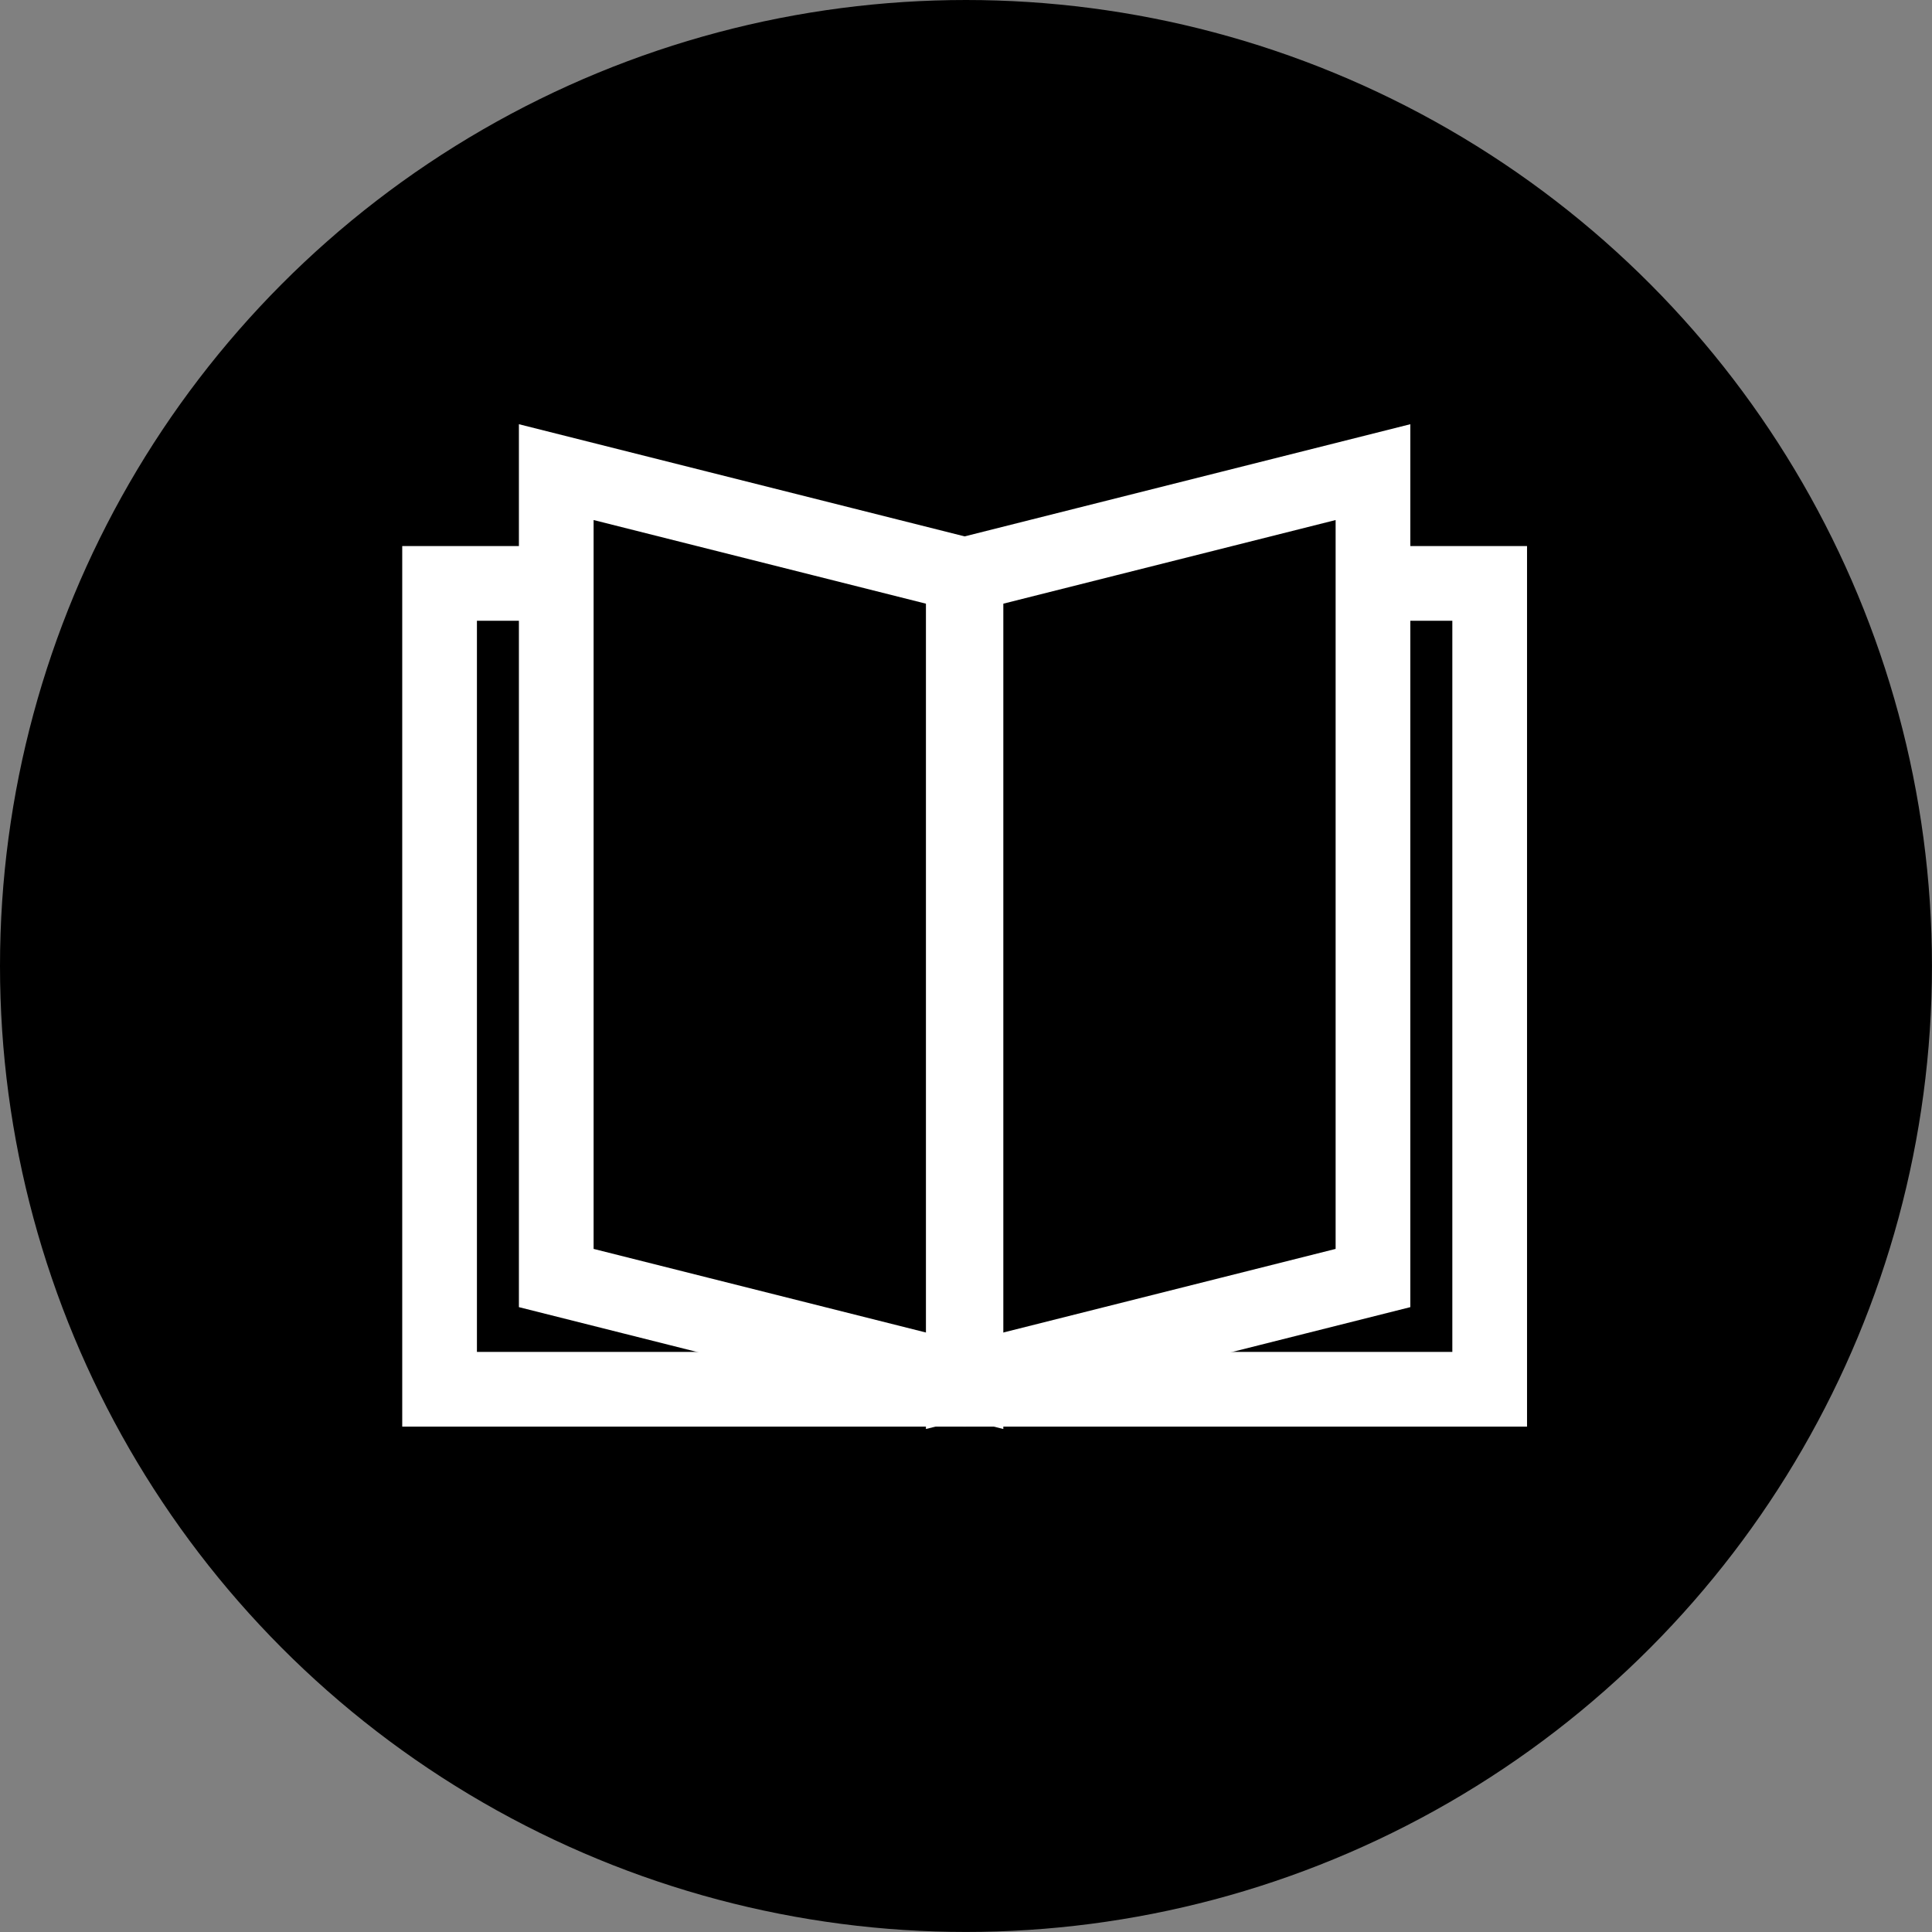 <?xml version="1.0" encoding="utf-8"?>
<!-- Generator: Adobe Illustrator 16.0.3, SVG Export Plug-In . SVG Version: 6.00 Build 0)  -->
<!DOCTYPE svg PUBLIC "-//W3C//DTD SVG 1.1//EN" "http://www.w3.org/Graphics/SVG/1.1/DTD/svg11.dtd">
<svg version="1.1" id="Ebene_1" xmlns="http://www.w3.org/2000/svg" xmlns:xlink="http://www.w3.org/1999/xlink" x="0px" y="0px"
	 width="45.885px" height="45.885px" viewBox="52.558 5.929 45.885 45.885" enable-background="new 52.558 5.929 45.885 45.885"
	 xml:space="preserve">
<rect x="52.558" y="5.929" width="45.885" height="45.885" fill="#808080" stroke="none"/>
<circle cx="75.5" cy="28.871" r="22.942"/>
<polygon fill="none" stroke="#FFFFFF" stroke-width="1.774" stroke-miterlimit="10" points="75.5,38.73 65.769,36.282 
	65.769,17.142 75.5,19.591 "/>
<polyline fill="none" stroke="#FFFFFF" stroke-width="1.774" stroke-miterlimit="10" points="75.5,38.924 62.998,38.924 
	62.998,19.785 65.189,19.785 "/>
<polygon fill="none" stroke="#FFFFFF" stroke-width="1.774" stroke-miterlimit="10" points="75.436,38.73 85.166,36.282 
	85.166,17.142 75.436,19.591 "/>
<polyline fill="none" stroke="#FFFFFF" stroke-width="1.774" stroke-miterlimit="10" points="75.436,38.924 87.938,38.924 
	87.938,19.785 85.746,19.785 "/>
</svg>
